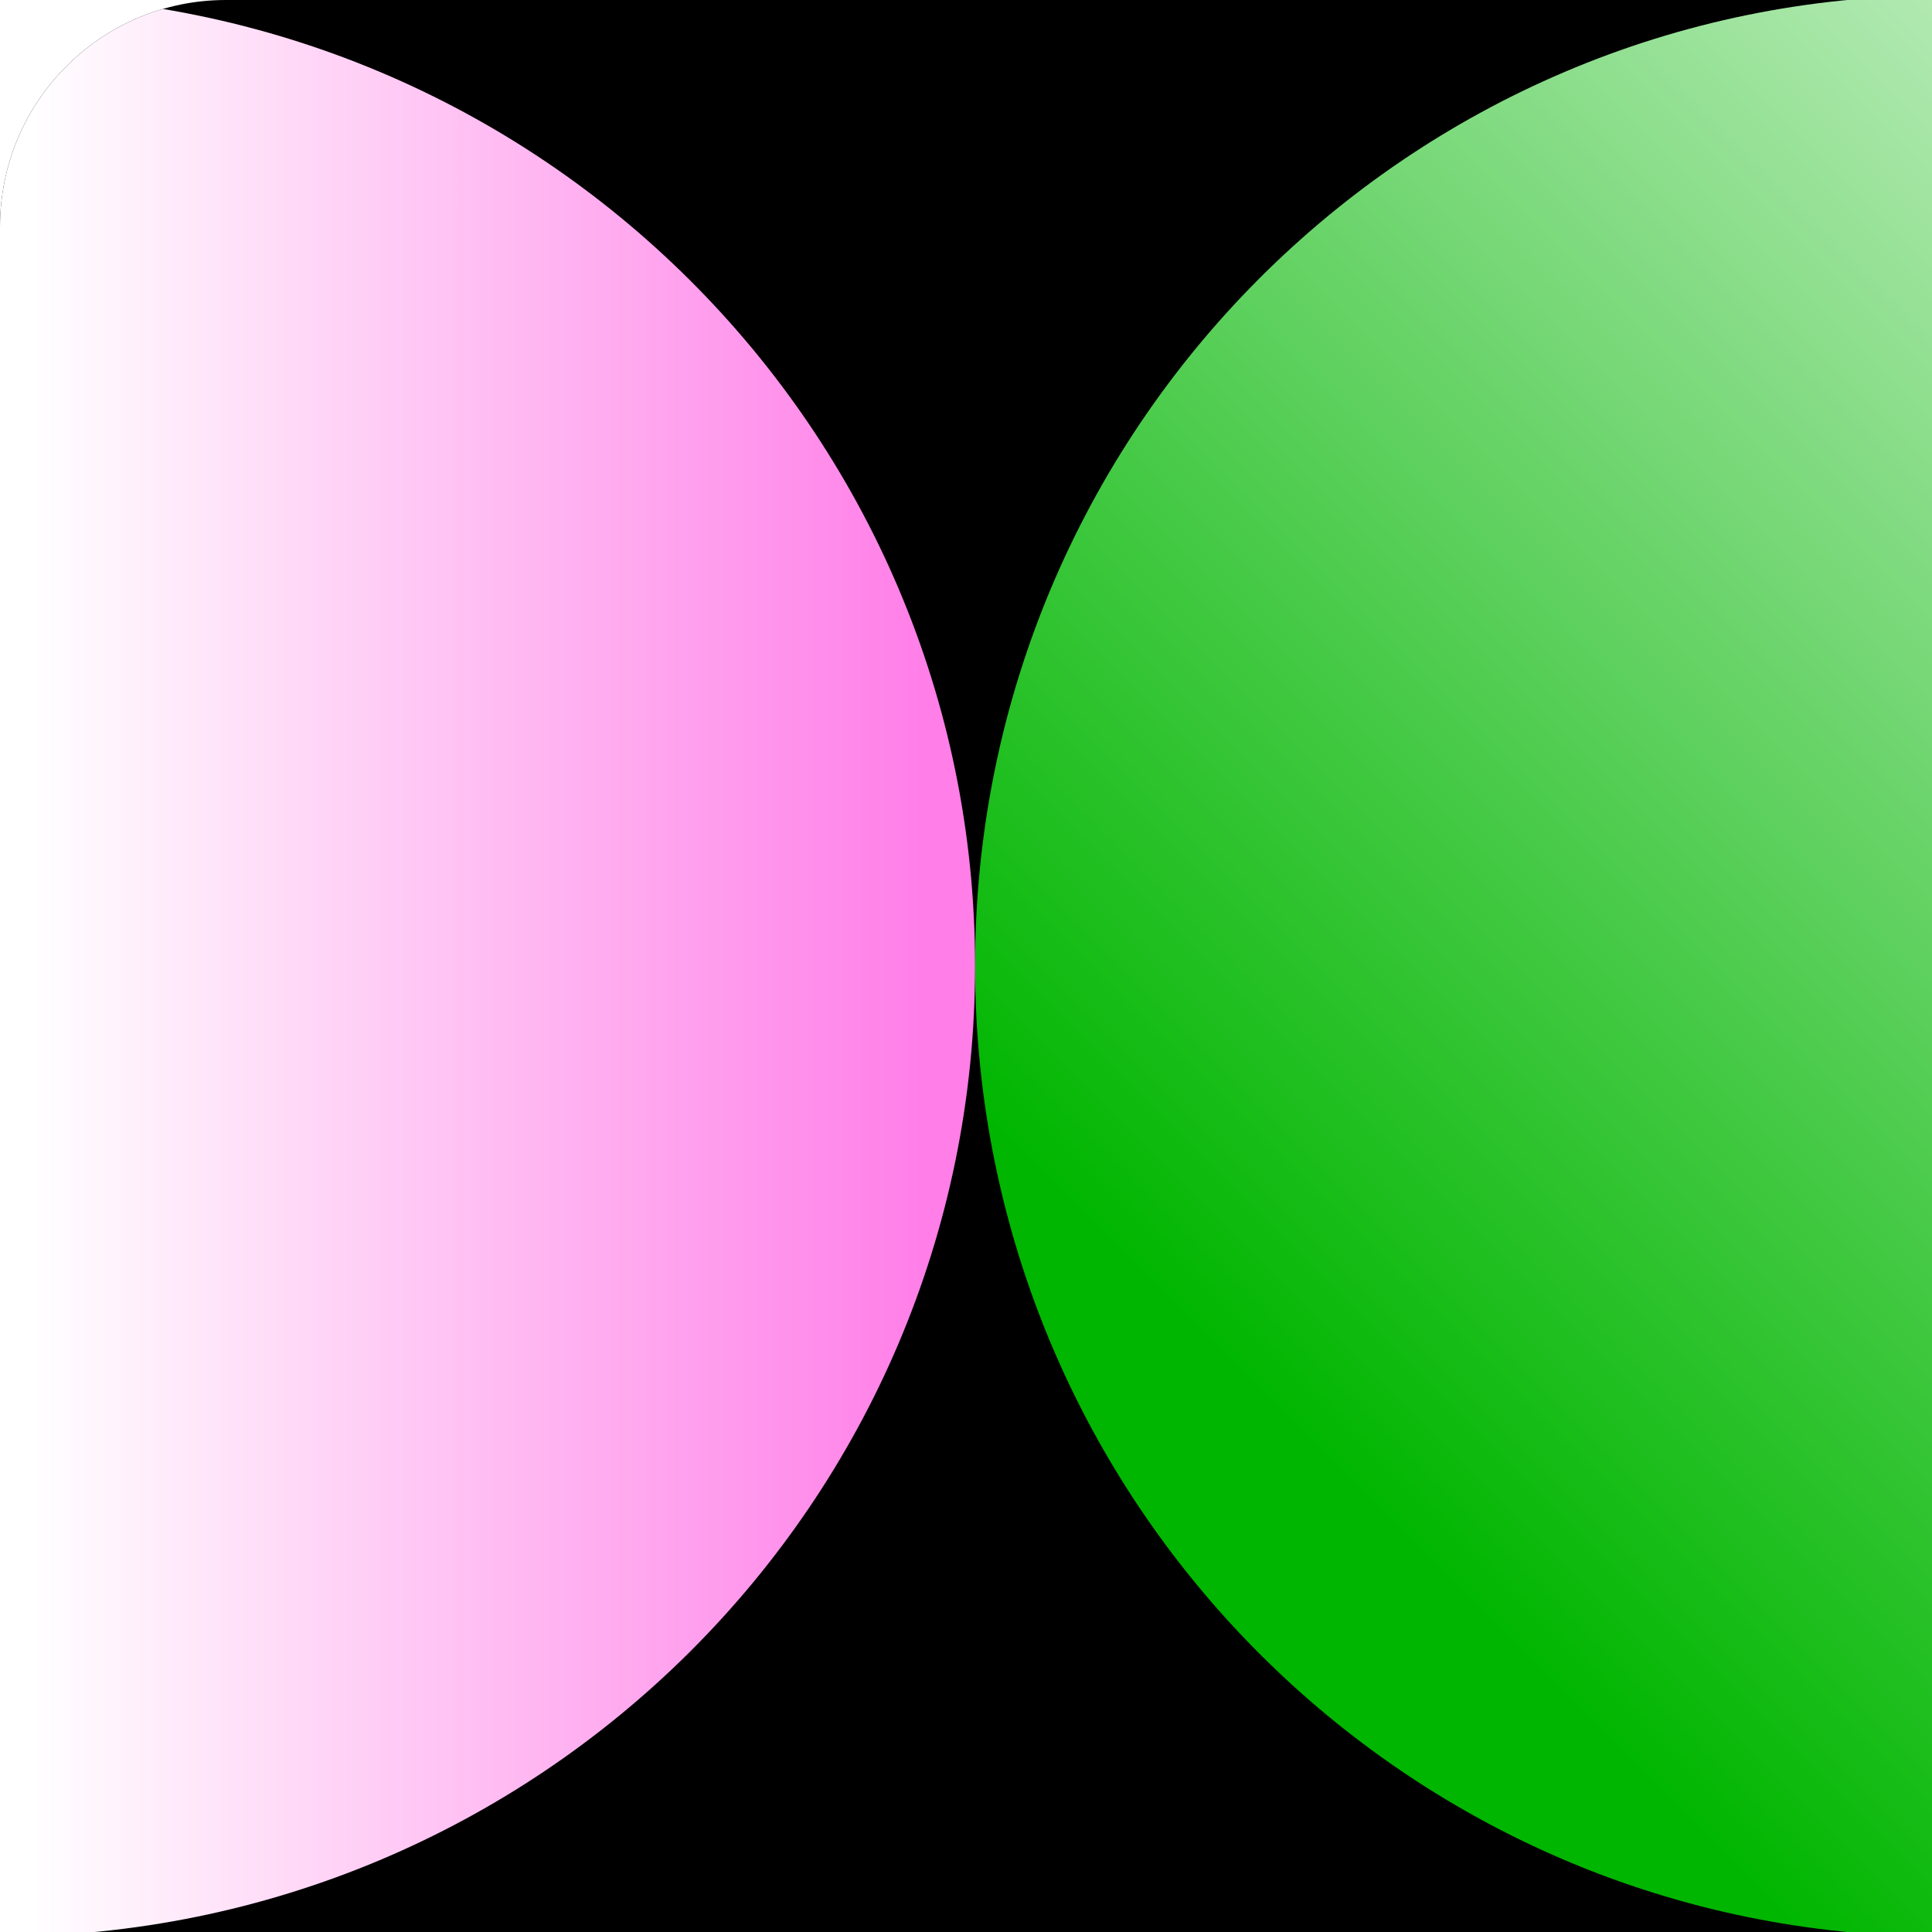 <?xml version="1.0" encoding="UTF-8"?>
<svg id="Layer_1" data-name="Layer 1" xmlns="http://www.w3.org/2000/svg" xmlns:xlink="http://www.w3.org/1999/xlink" viewBox="0 0 213 213">
  <defs>
    <style>
      .cls-1 {
        fill: none;
      }

      .cls-2 {
        fill: url(#linear-gradient-2);
      }

      .cls-3 {
        fill: url(#linear-gradient);
      }

      .cls-4 {
        clip-path: url(#clippath);
      }
    </style>
    <clipPath id="clippath">
      <path class="cls-1" d="M24.9,0h188.1v213H0V25.01C0,11.21,11.16,0,24.9,0Z"/>
    </clipPath>
    <linearGradient id="linear-gradient" x1="305.91" y1="-7822.61" x2="141.2" y2="-7987.31" gradientTransform="translate(0 -7830) scale(1 -1)" gradientUnits="userSpaceOnUse">
      <stop offset="0" stop-color="#fff"/>
      <stop offset="1" stop-color="#00b600"/>
    </linearGradient>
    <linearGradient id="linear-gradient-2" x1="102.37" y1="-7936.5" x2="-9.79" y2="-7936.5" gradientTransform="translate(0 -7830) scale(1 -1)" gradientUnits="userSpaceOnUse">
      <stop offset="0" stop-color="#ff7ee8"/>
      <stop offset=".61" stop-color="#ffd7f7"/>
      <stop offset=".88" stop-color="#fff"/>
    </linearGradient>
  </defs>
  <g class="cls-4">
    <g>
      <rect width="214" height="213"/>
      <g>
        <path class="cls-3" d="M214-.5c-58.81,0-106.5,47.91-106.5,107s47.69,107,106.5,107V-.5Z"/>
        <path class="cls-2" d="M0-.5c59.36,0,107.5,47.91,107.5,107S59.36,213.5,0,213.5V-.5Z"/>
      </g>
    </g>
  </g>
</svg>